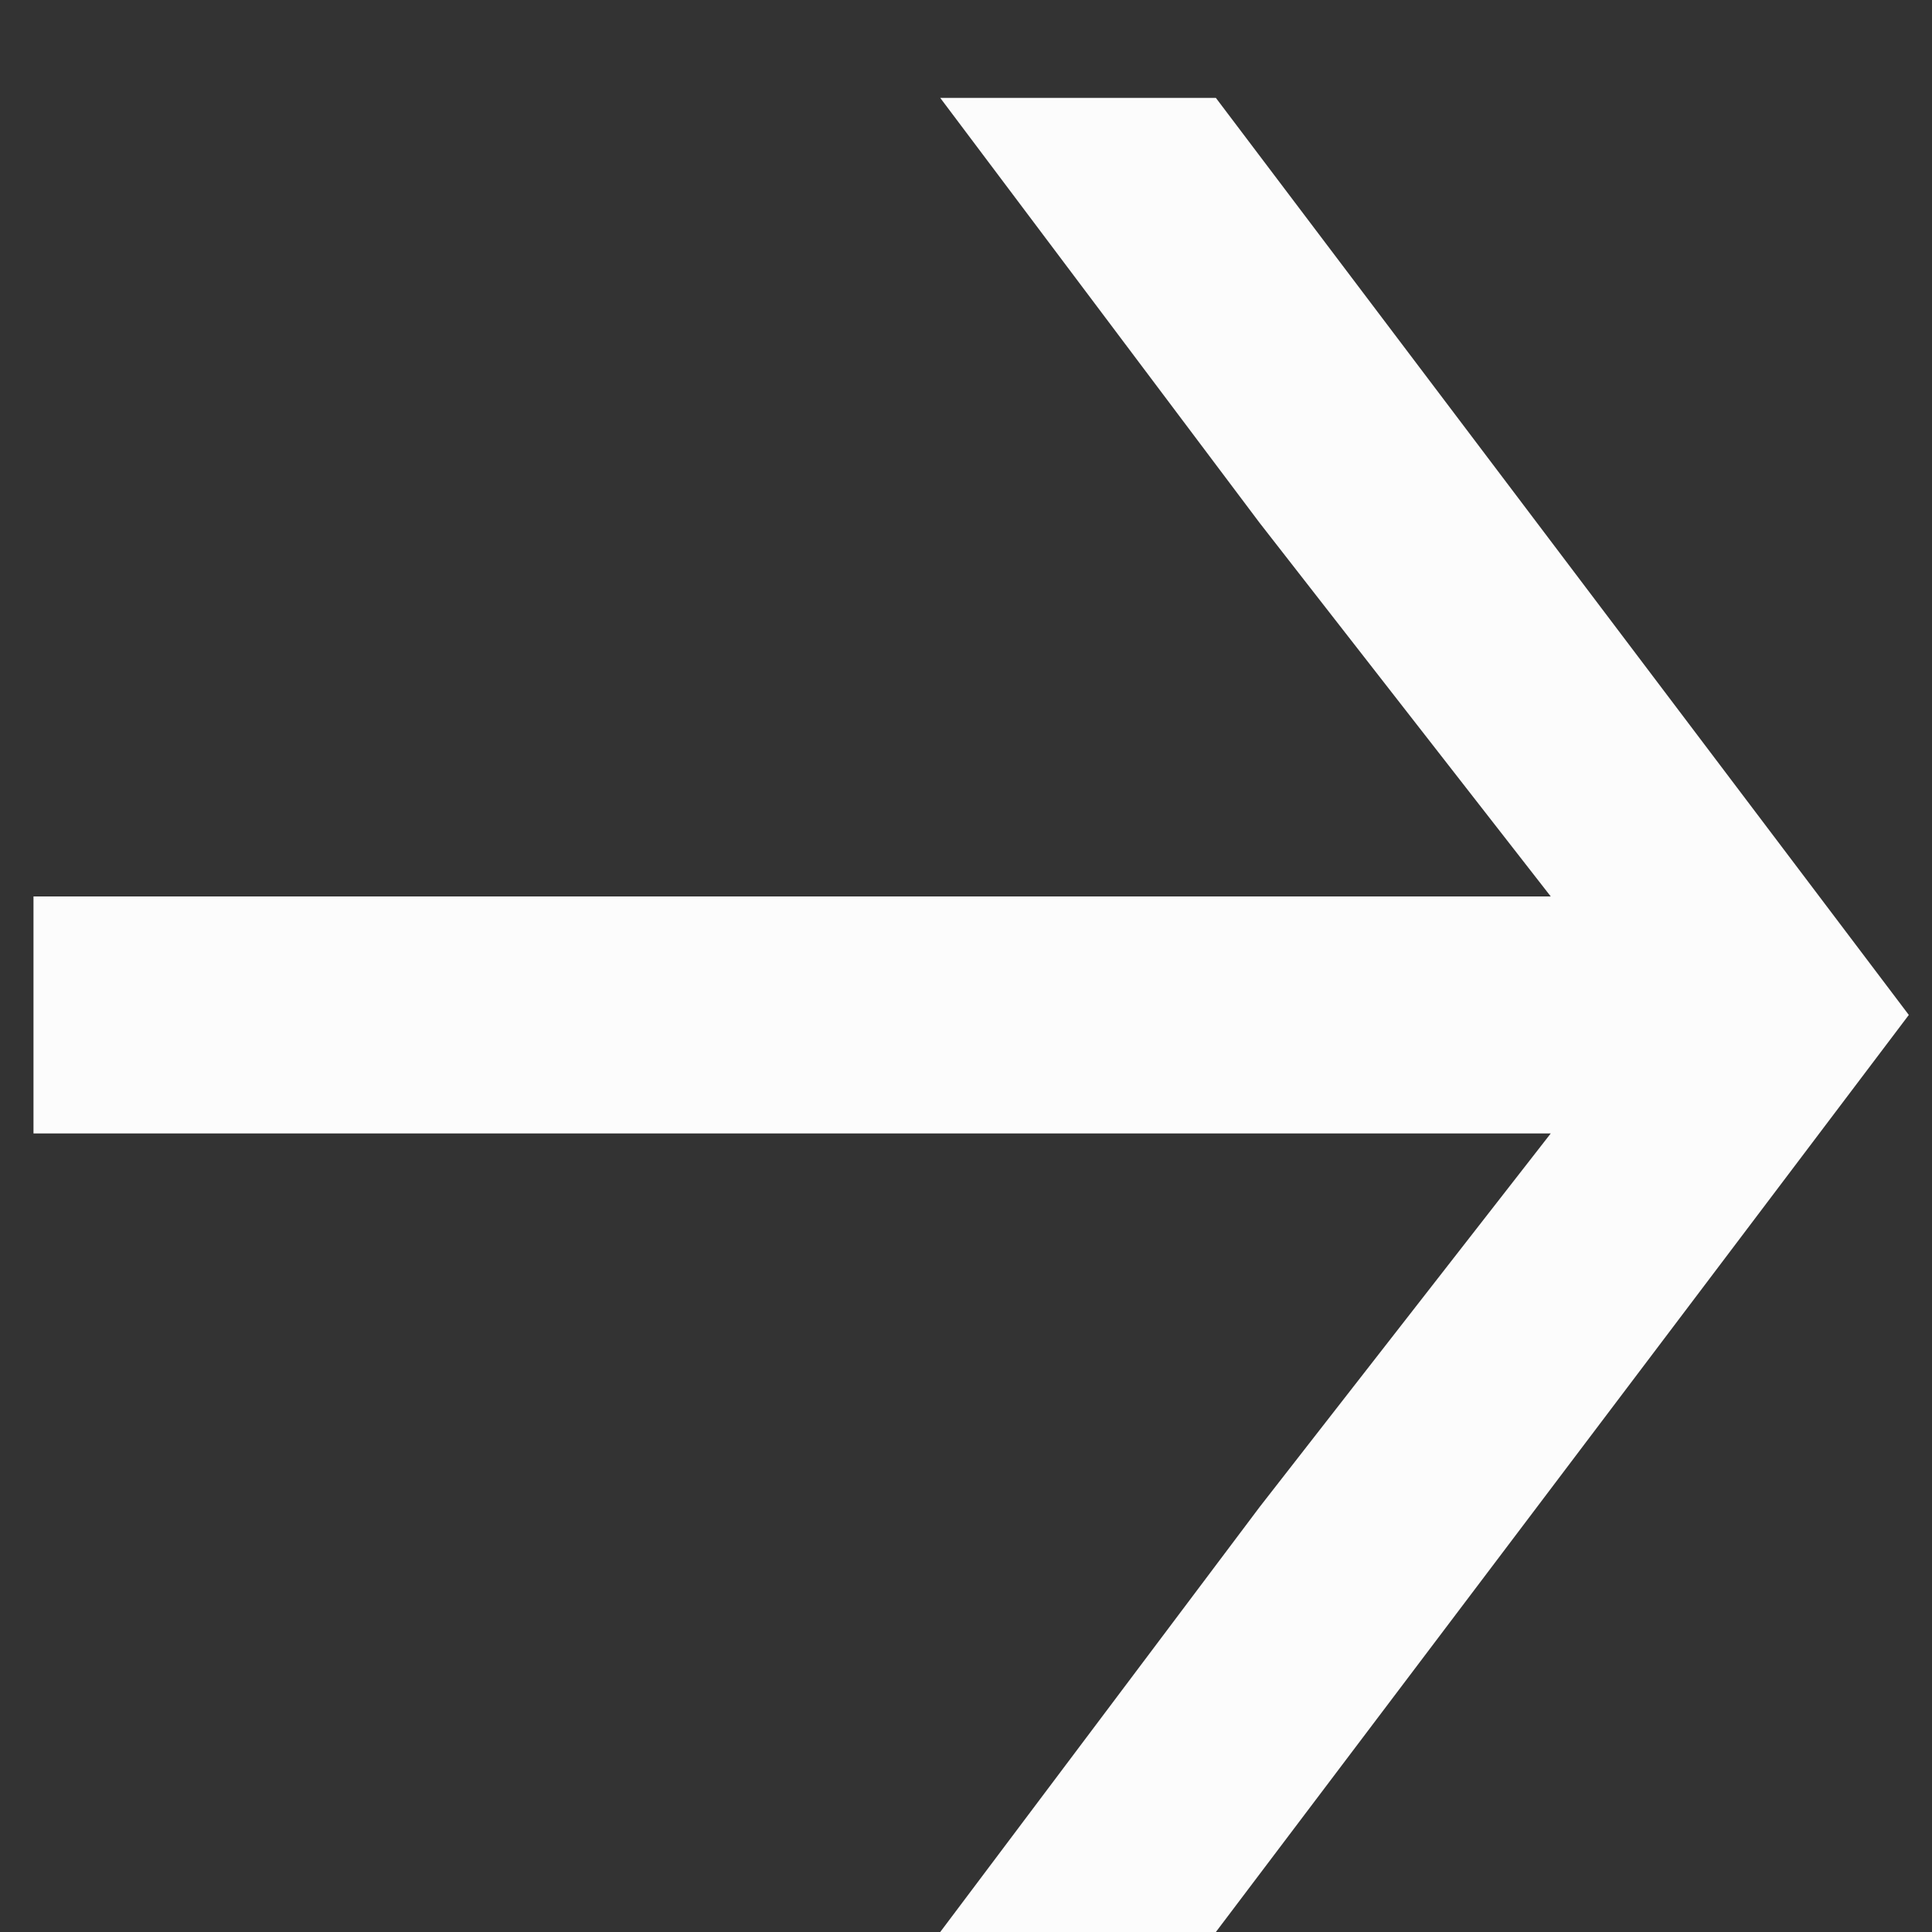 <svg width="15" height="15" viewBox="0 0 15 15" fill="none" xmlns="http://www.w3.org/2000/svg">
<rect x="0" y="0" width="15" height="15" fill="#333333" stroke="none"/>
<path d="M12.04 6.96L9.78 4.06L7.3 0.76L9.44 0.76L14.82 7.88L9.44 15L7.3 15L9.78 11.7L12.04 8.8L0.26 8.8L0.26 6.96L12.04 6.96Z" fill="#FCFCFC"/>
</svg>
